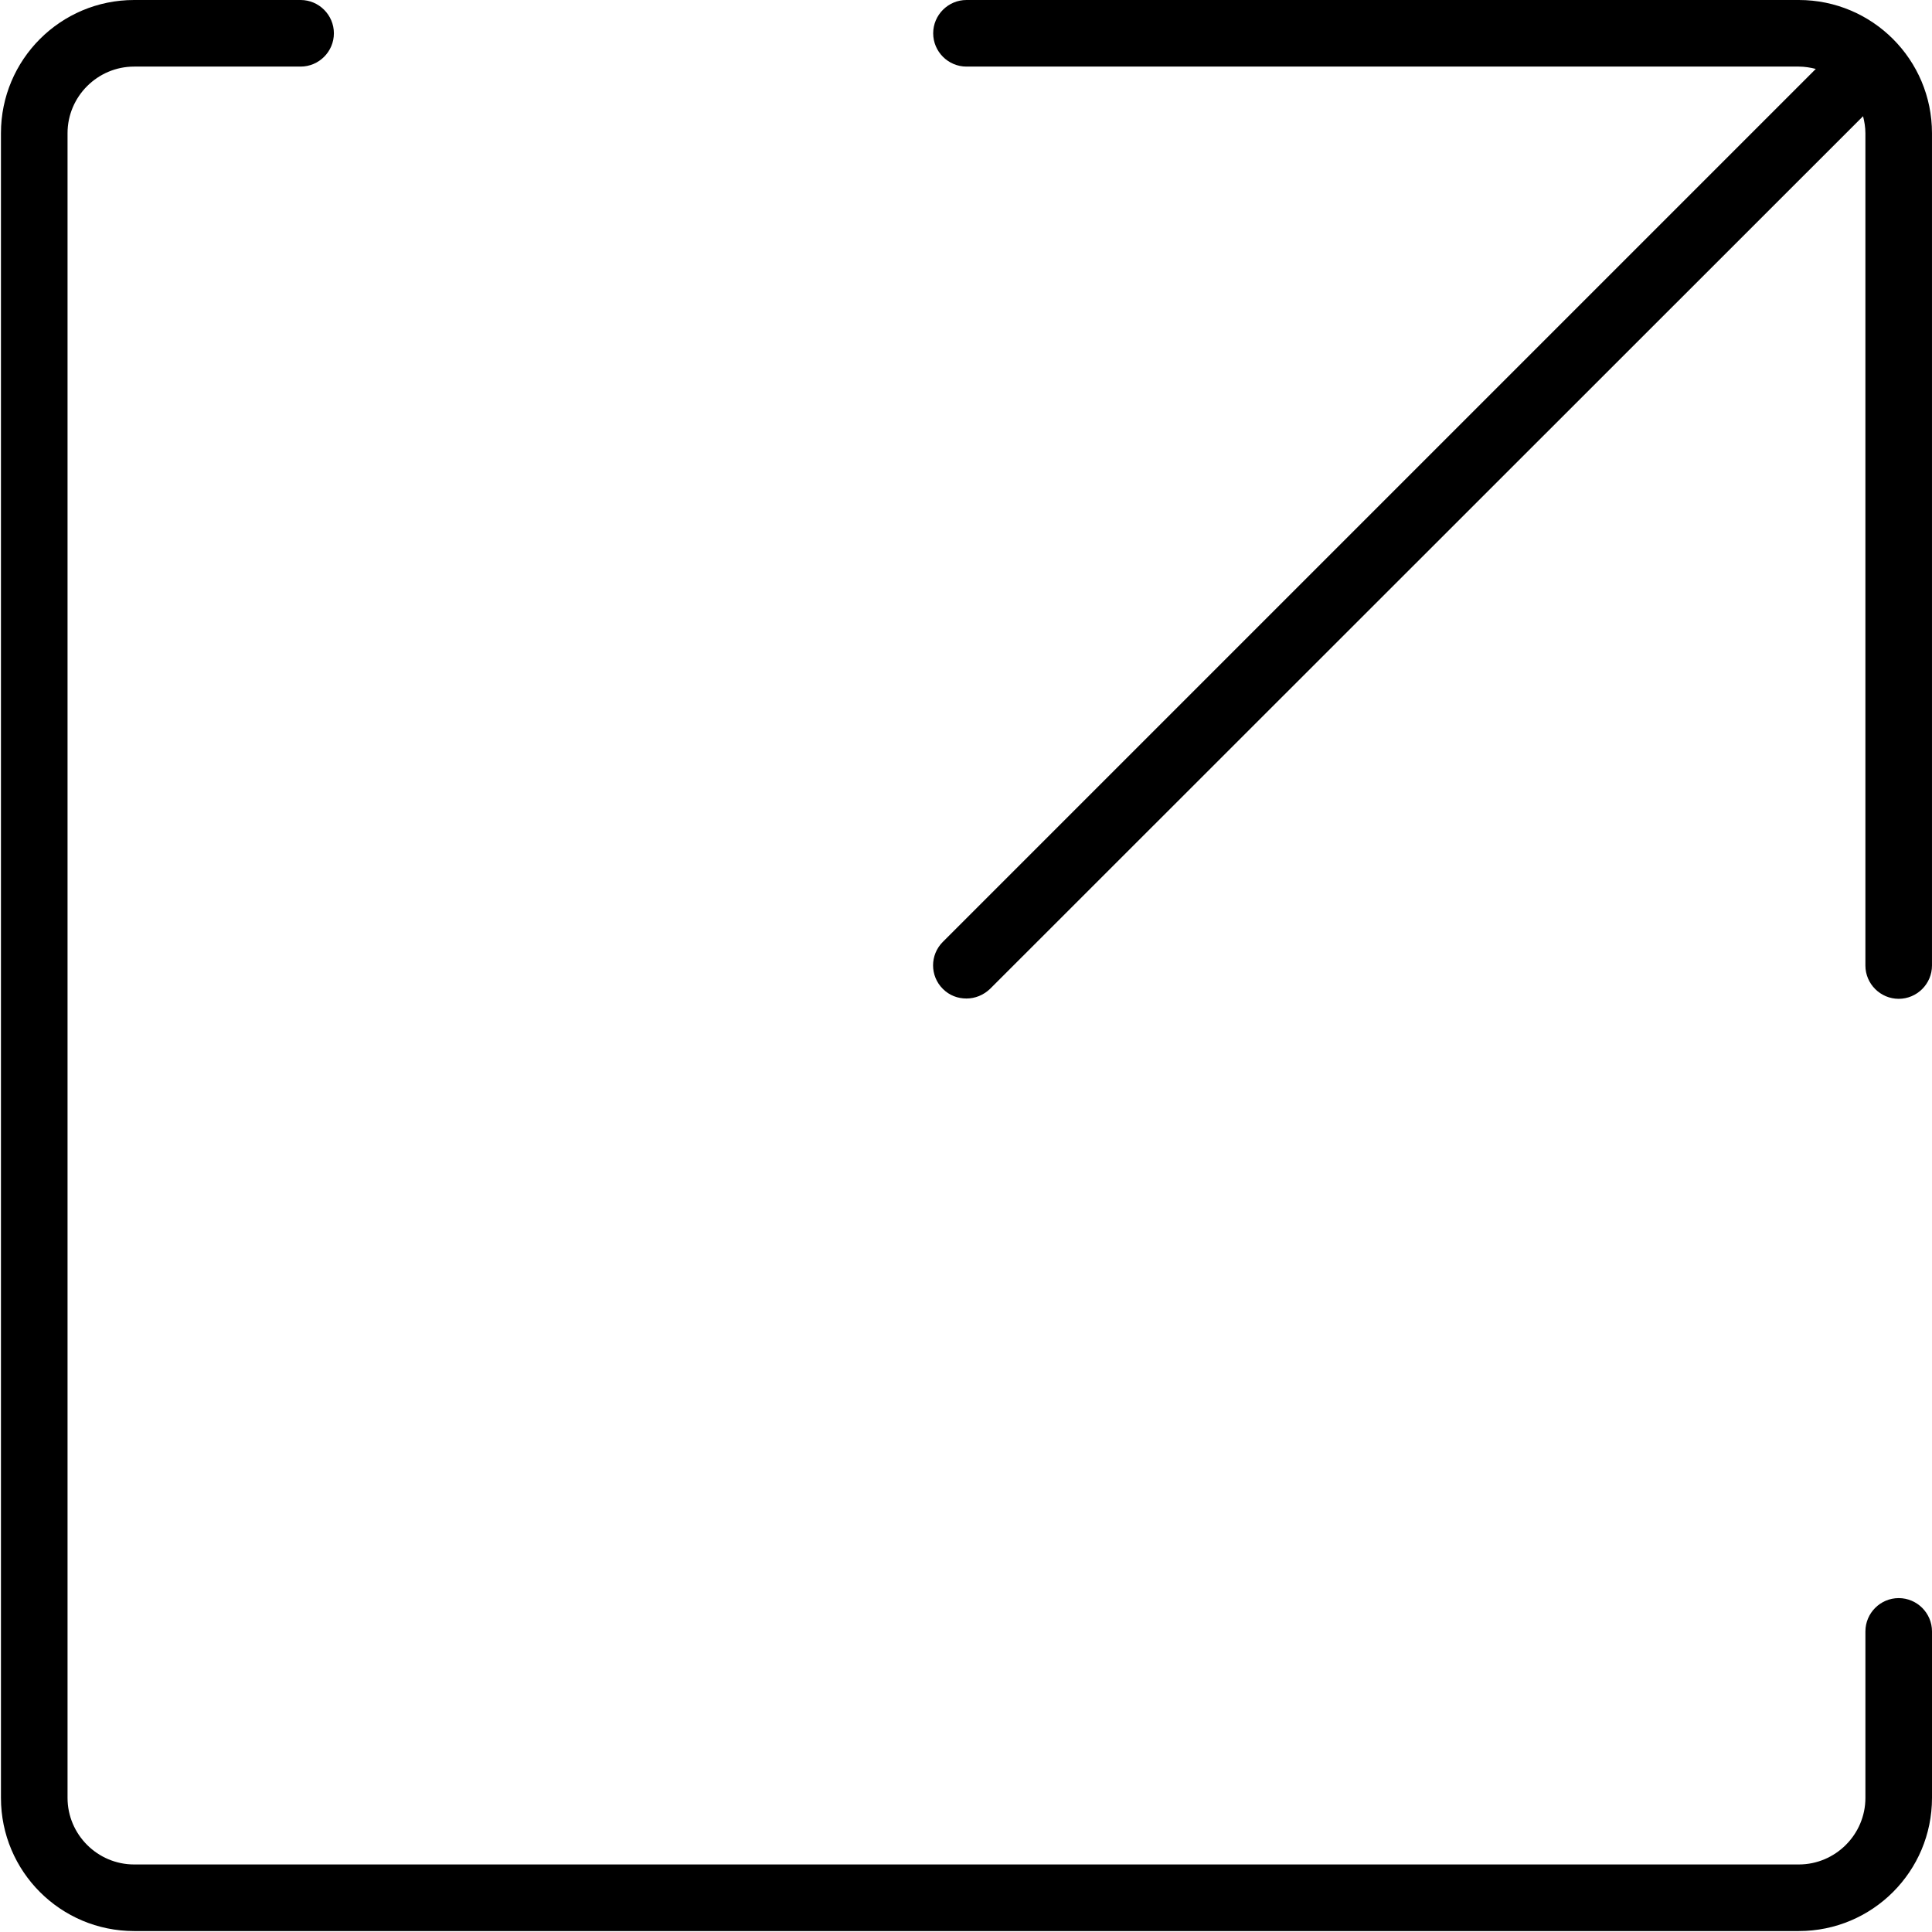 <svg width="677" height="677" viewBox="0 0 677 677" fill="none" xmlns="http://www.w3.org/2000/svg">
<path d="M677 571.667V630C677 655.781 656.115 676.667 630.333 676.667H47C21.219 676.667 0.333 655.781 0.333 630V46.667C0.333 20.885 21.219 0 47 0H105.333C111.75 0 117 5.25 117 11.667C117 18.083 111.75 23.333 105.333 23.333H47C34.167 23.333 23.667 33.833 23.667 46.667V630C23.667 642.833 34.167 653.333 47 653.333H630.333C643.167 653.333 653.667 642.833 653.667 630V571.667C653.667 565.25 658.917 560 665.333 560C671.75 560 677 565.25 677 571.667ZM630.333 0H338.667C332.25 0 327 5.25 327 11.667C327 18.083 332.25 23.333 338.667 23.333H630.333C632.432 23.333 634.417 23.682 636.281 24.151L330.375 330.058C325.822 334.61 325.822 341.959 330.375 346.506C332.708 348.839 335.625 349.891 338.656 349.891C341.687 349.891 344.604 348.725 346.937 346.506L652.844 40.719C653.312 42.584 653.661 44.568 653.661 46.667V338.334C653.661 344.75 658.911 350 665.328 350C671.745 350 676.995 344.75 676.995 338.334V46.667C676.995 20.886 656.109 0 630.328 0L630.333 0Z" fill="black"/>
</svg>
